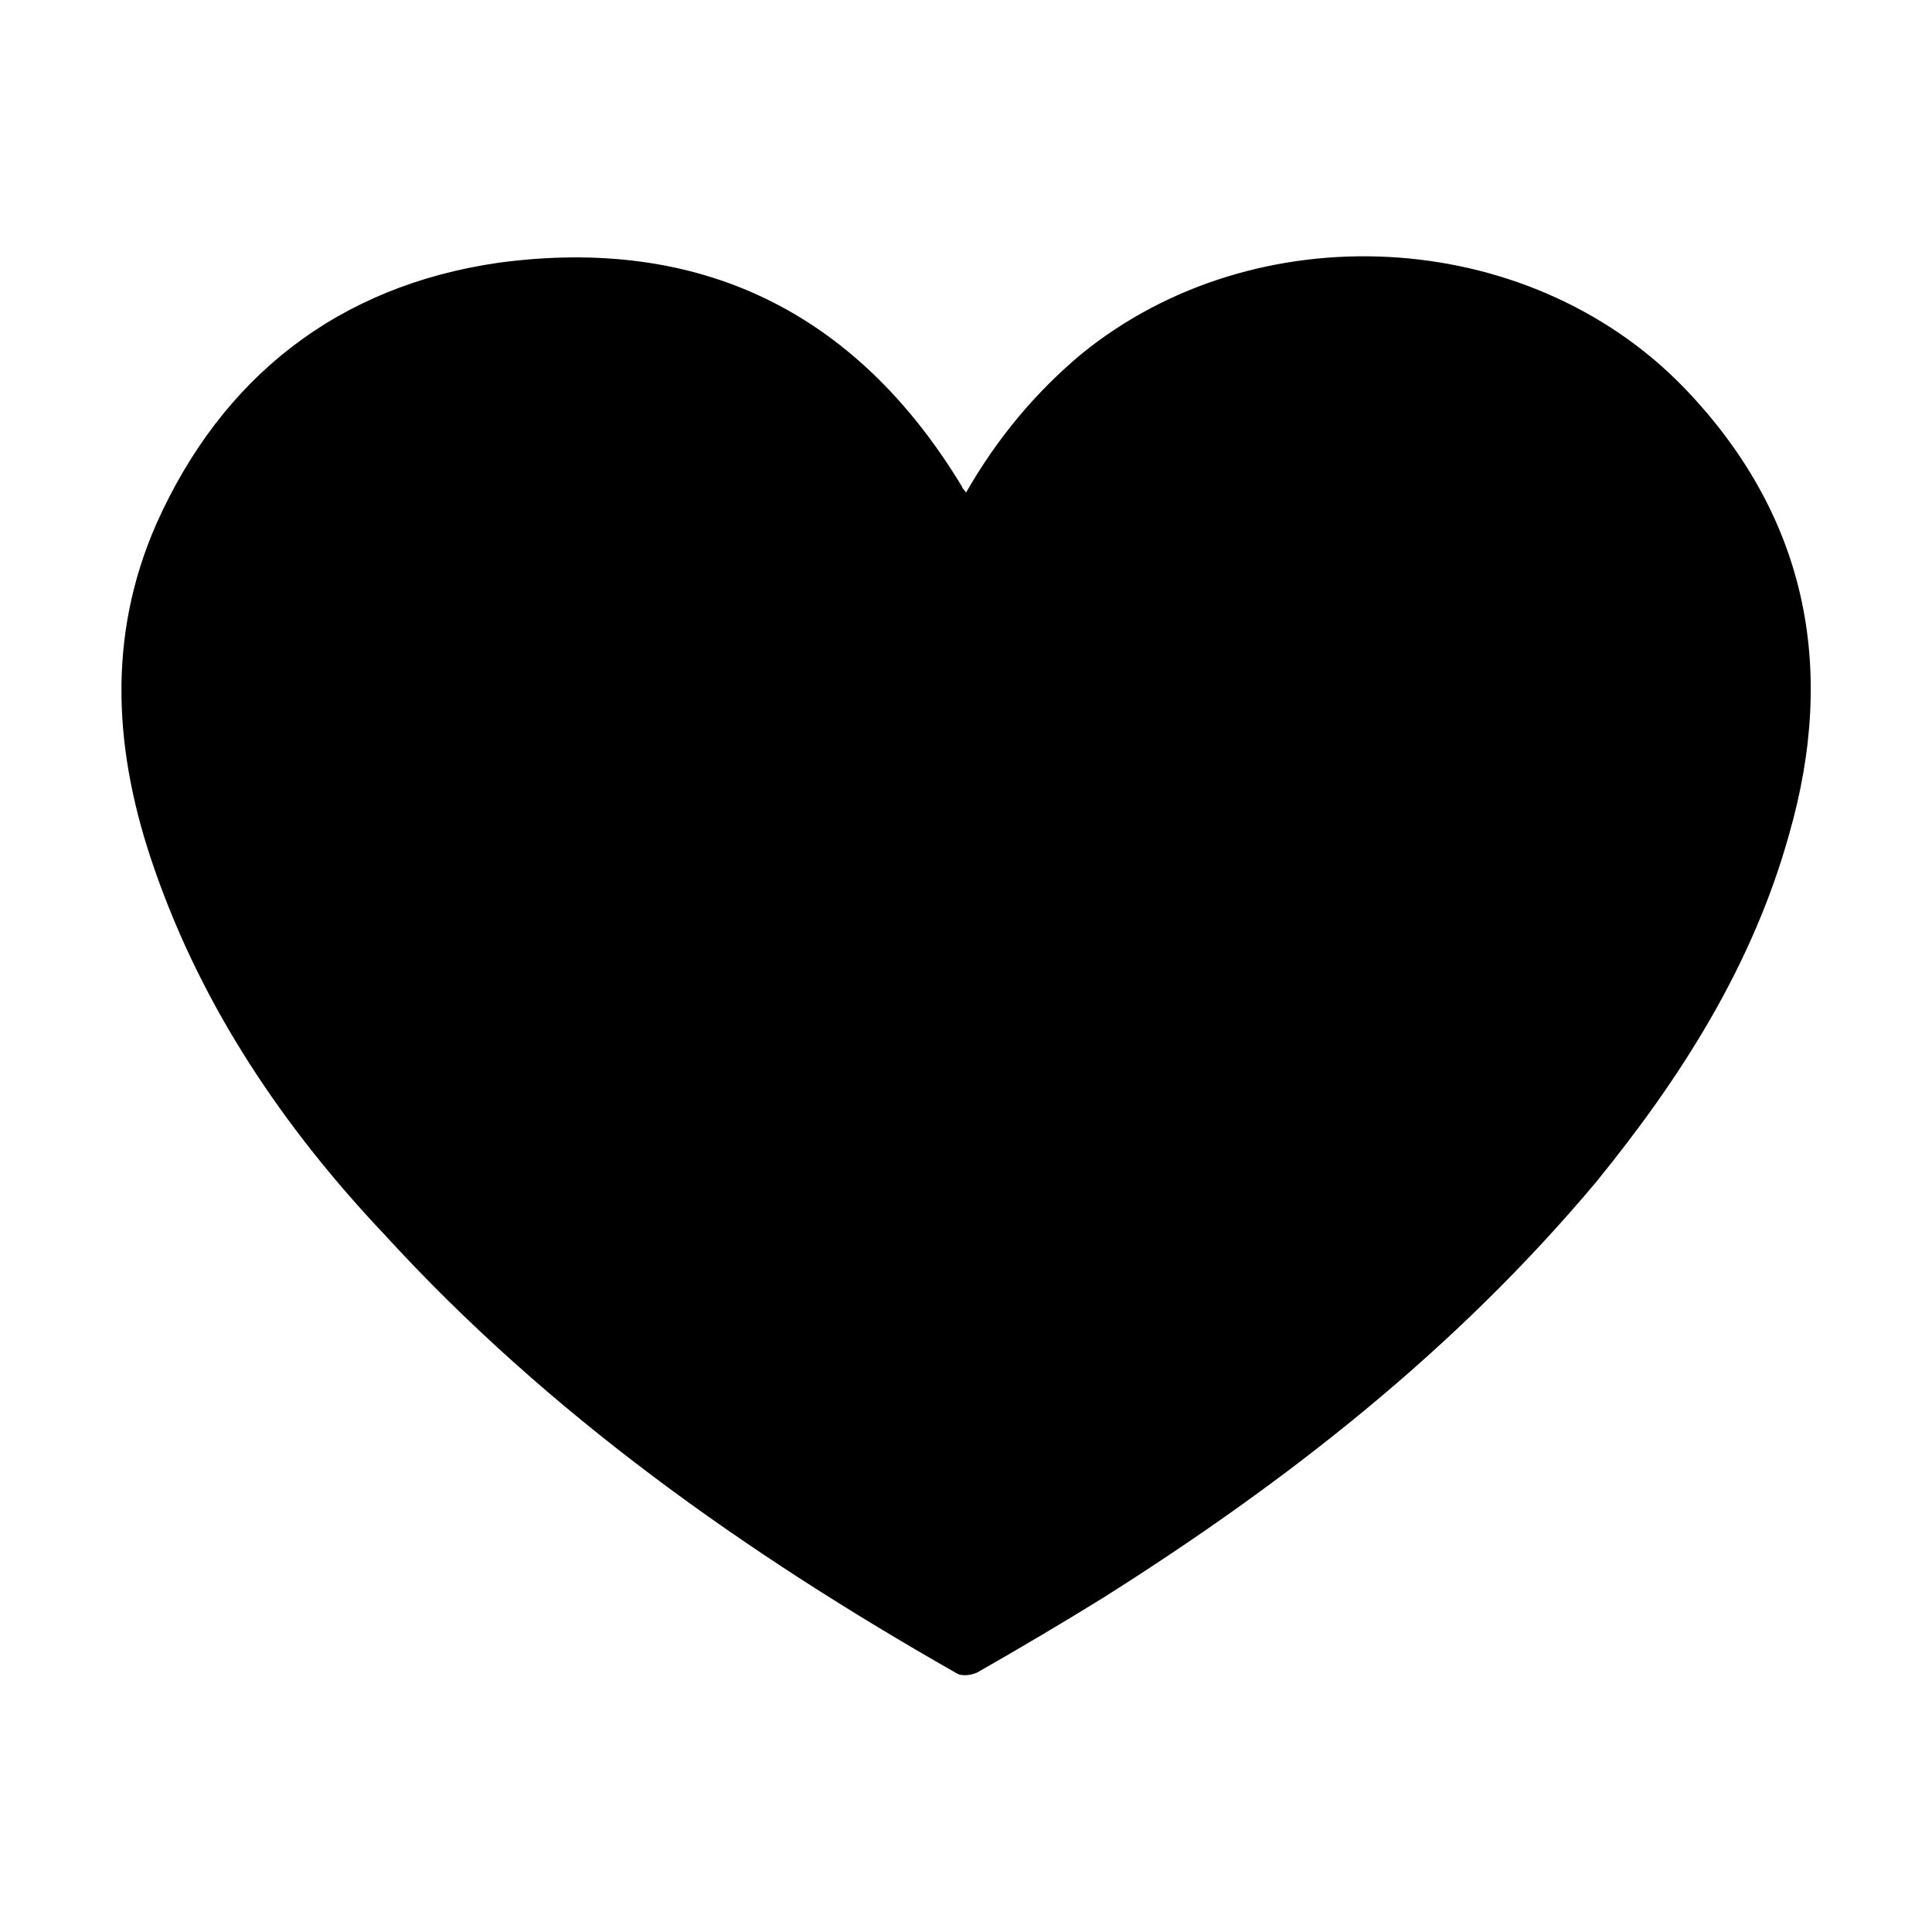 <svg width="64" height="64" viewBox="0 0 1000 1000" xmlns="http://www.w3.org/2000/svg"><path d="M500 255c16-28 36-52 60-72 90-73 230-66 311 17 64 66 80 145 55 232-19 68-56 126-100 180-73 87-160 155-255 215-21 13-43 26-64 38-3 2-9 3-12 1-109-62-211-134-296-227-52-55-94-117-119-189-21-60-25-120 1-179 34-76 94-123 177-135 104-14 185 25 240 116 0 1 1 1 2 3z"/></svg>